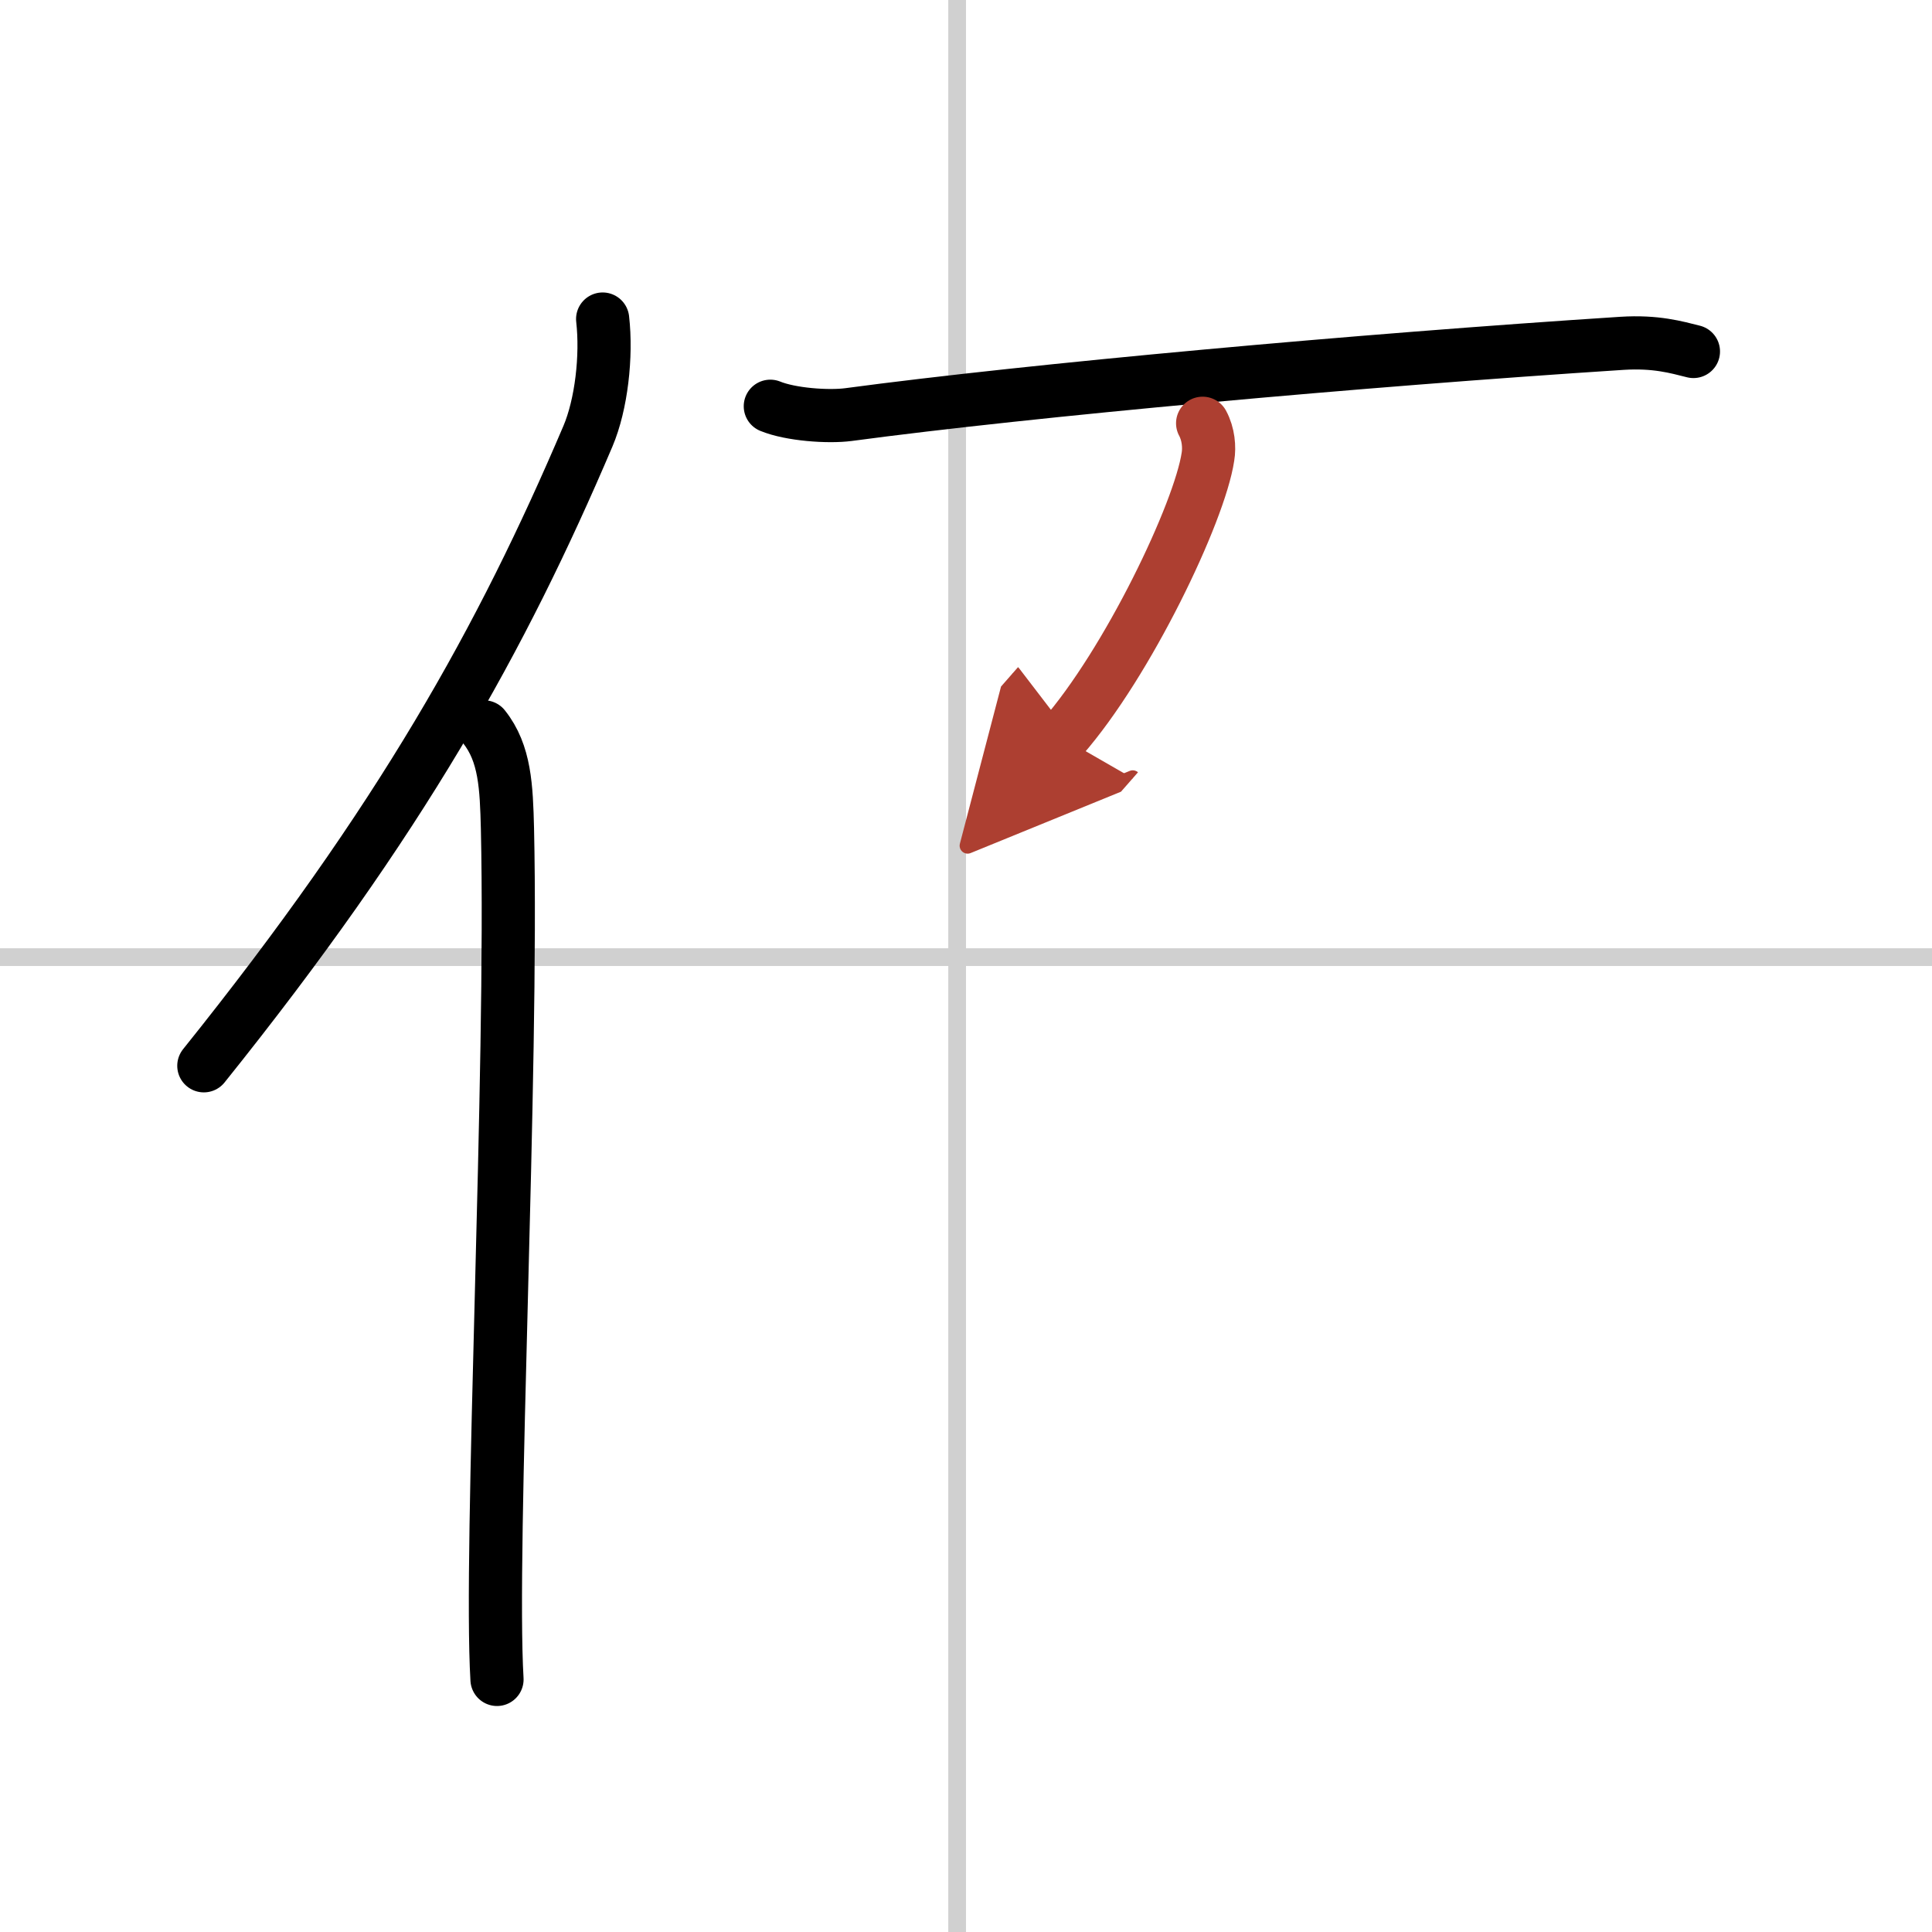 <svg width="400" height="400" viewBox="0 0 109 109" xmlns="http://www.w3.org/2000/svg"><defs><marker id="a" markerWidth="4" orient="auto" refX="1" refY="5" viewBox="0 0 10 10"><polyline points="0 0 10 5 0 10 1 5" fill="#ad3f31" stroke="#ad3f31"/></marker></defs><g fill="none" stroke="#000" stroke-linecap="round" stroke-linejoin="round" stroke-width="3"><rect width="100%" height="100%" fill="#fff" stroke="#fff"/><line x1="54" x2="54" y2="109" stroke="#d0d0d0" stroke-width="1"/><line x2="109" y1="54" y2="54" stroke="#d0d0d0" stroke-width="1"/><path d="m34 18c0.24 2.09-0.07 4.82-0.83 6.61-4.86 11.41-10.53 21.64-21.67 35.52"/><path d="m27.31 41.01c1.19 1.49 1.26 3.4 1.32 5.74 0.31 13.79-1.03 40.6-0.59 48"/><path d="m43.46 22.92c1.15 0.47 3.26 0.62 4.41 0.47 10.38-1.39 28.79-3.06 43.64-4.02 1.91-0.12 3.07 0.22 4.03 0.46"/><path d="m67.85 23.88c0.33 0.61 0.39 1.35 0.3 1.89-0.47 3.14-4.53 11.64-8.22 15.85" marker-end="url(#a)" stroke="#ad3f31"/></g></svg>
